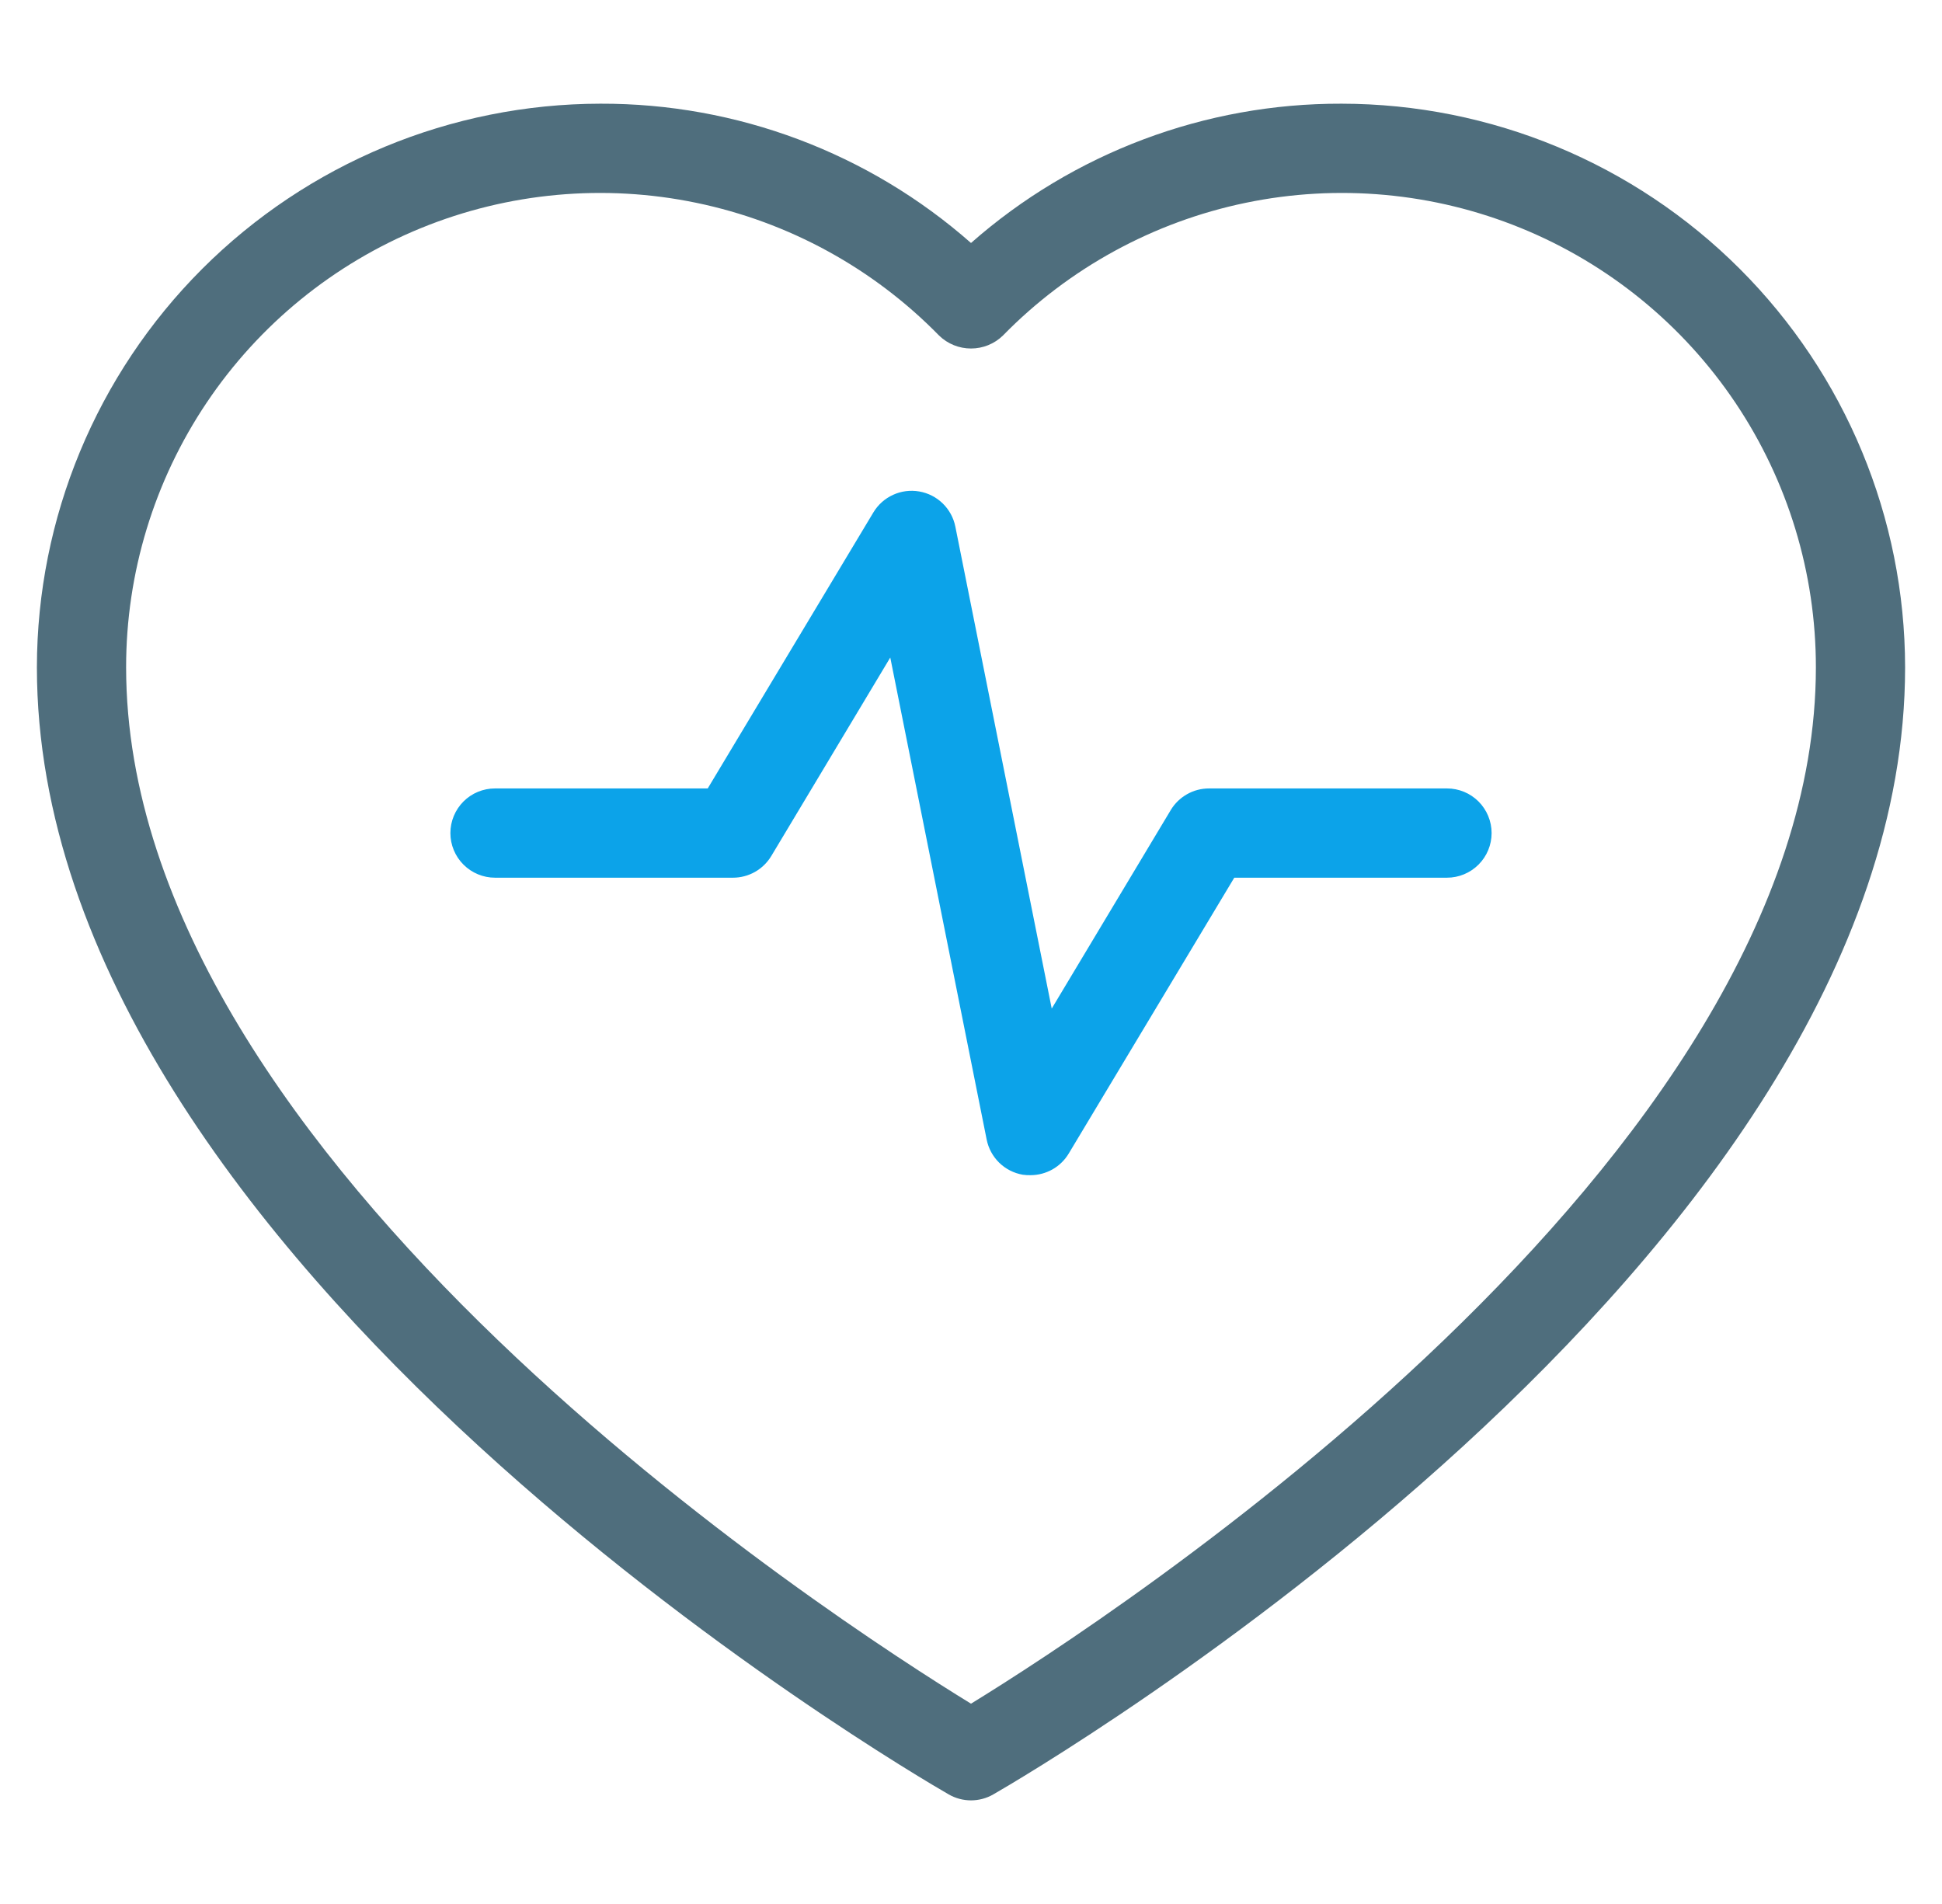 <svg width="51" height="50" viewBox="0 0 51 50" fill="none" xmlns="http://www.w3.org/2000/svg">
<g id="Health" clip-path="url(#clip0_2528_6250)">
<g id="01 Gym Building">
<path id="Vector" d="M35.231 2.723C31.649 2.712 28.188 4.013 25.5 6.381C22.812 4.013 19.349 2.712 15.767 2.723C11.843 2.728 8.082 4.289 5.307 7.064C2.533 9.839 0.973 13.601 0.969 17.524C0.969 33.162 23.938 46.563 24.916 47.123C25.093 47.225 25.295 47.279 25.5 47.279C25.705 47.279 25.907 47.225 26.084 47.123C27.062 46.563 50.031 33.162 50.031 17.524C50.027 13.6 48.467 9.838 45.692 7.063C42.917 4.288 39.155 2.727 35.231 2.723ZM25.5 44.74C21.933 42.552 3.312 30.521 3.312 17.524C3.311 15.049 4.047 12.63 5.426 10.576C6.806 8.521 8.767 6.924 11.058 5.989C13.35 5.054 15.868 4.824 18.291 5.327C20.714 5.83 22.933 7.044 24.663 8.813C24.887 9.031 25.188 9.152 25.5 9.152C25.812 9.152 26.113 9.031 26.337 8.813C28.067 7.044 30.286 5.83 32.709 5.327C35.132 4.824 37.65 5.054 39.942 5.989C42.233 6.924 44.194 8.521 45.574 10.576C46.953 12.63 47.689 15.049 47.688 17.524C47.688 30.506 29.064 42.552 25.5 44.74Z" fill="#4F6E7D"/>
<path id="Vector_2" d="M38 20.705H31.75C31.548 20.705 31.349 20.757 31.173 20.857C30.997 20.957 30.849 21.1 30.745 21.274L27.62 26.486L25.089 13.83C25.043 13.598 24.927 13.386 24.758 13.221C24.588 13.056 24.373 12.946 24.14 12.906C23.907 12.866 23.668 12.896 23.453 12.995C23.238 13.093 23.058 13.254 22.936 13.457L18.586 20.705H13C12.689 20.705 12.391 20.828 12.171 21.048C11.952 21.268 11.828 21.566 11.828 21.877C11.828 22.188 11.952 22.486 12.171 22.705C12.391 22.925 12.689 23.049 13 23.049H19.25C19.452 23.049 19.651 22.996 19.827 22.897C20.003 22.797 20.151 22.653 20.255 22.48L23.38 17.267L25.911 29.924C25.957 30.156 26.072 30.368 26.241 30.534C26.411 30.699 26.626 30.809 26.859 30.849C26.927 30.858 26.995 30.863 27.062 30.861C27.265 30.861 27.464 30.808 27.64 30.709C27.816 30.609 27.963 30.466 28.067 30.292L32.414 23.049H38C38.311 23.049 38.609 22.925 38.829 22.705C39.048 22.486 39.172 22.188 39.172 21.877C39.172 21.566 39.048 21.268 38.829 21.048C38.609 20.828 38.311 20.705 38 20.705Z" fill="#0CA3E9"/>
</g>
</g>
<defs>
<clipPath id="clip0_2528_6250">
<rect width="50" height="50" fill="white" transform="translate(0.5)"/>
</clipPath>
</defs>
</svg>
